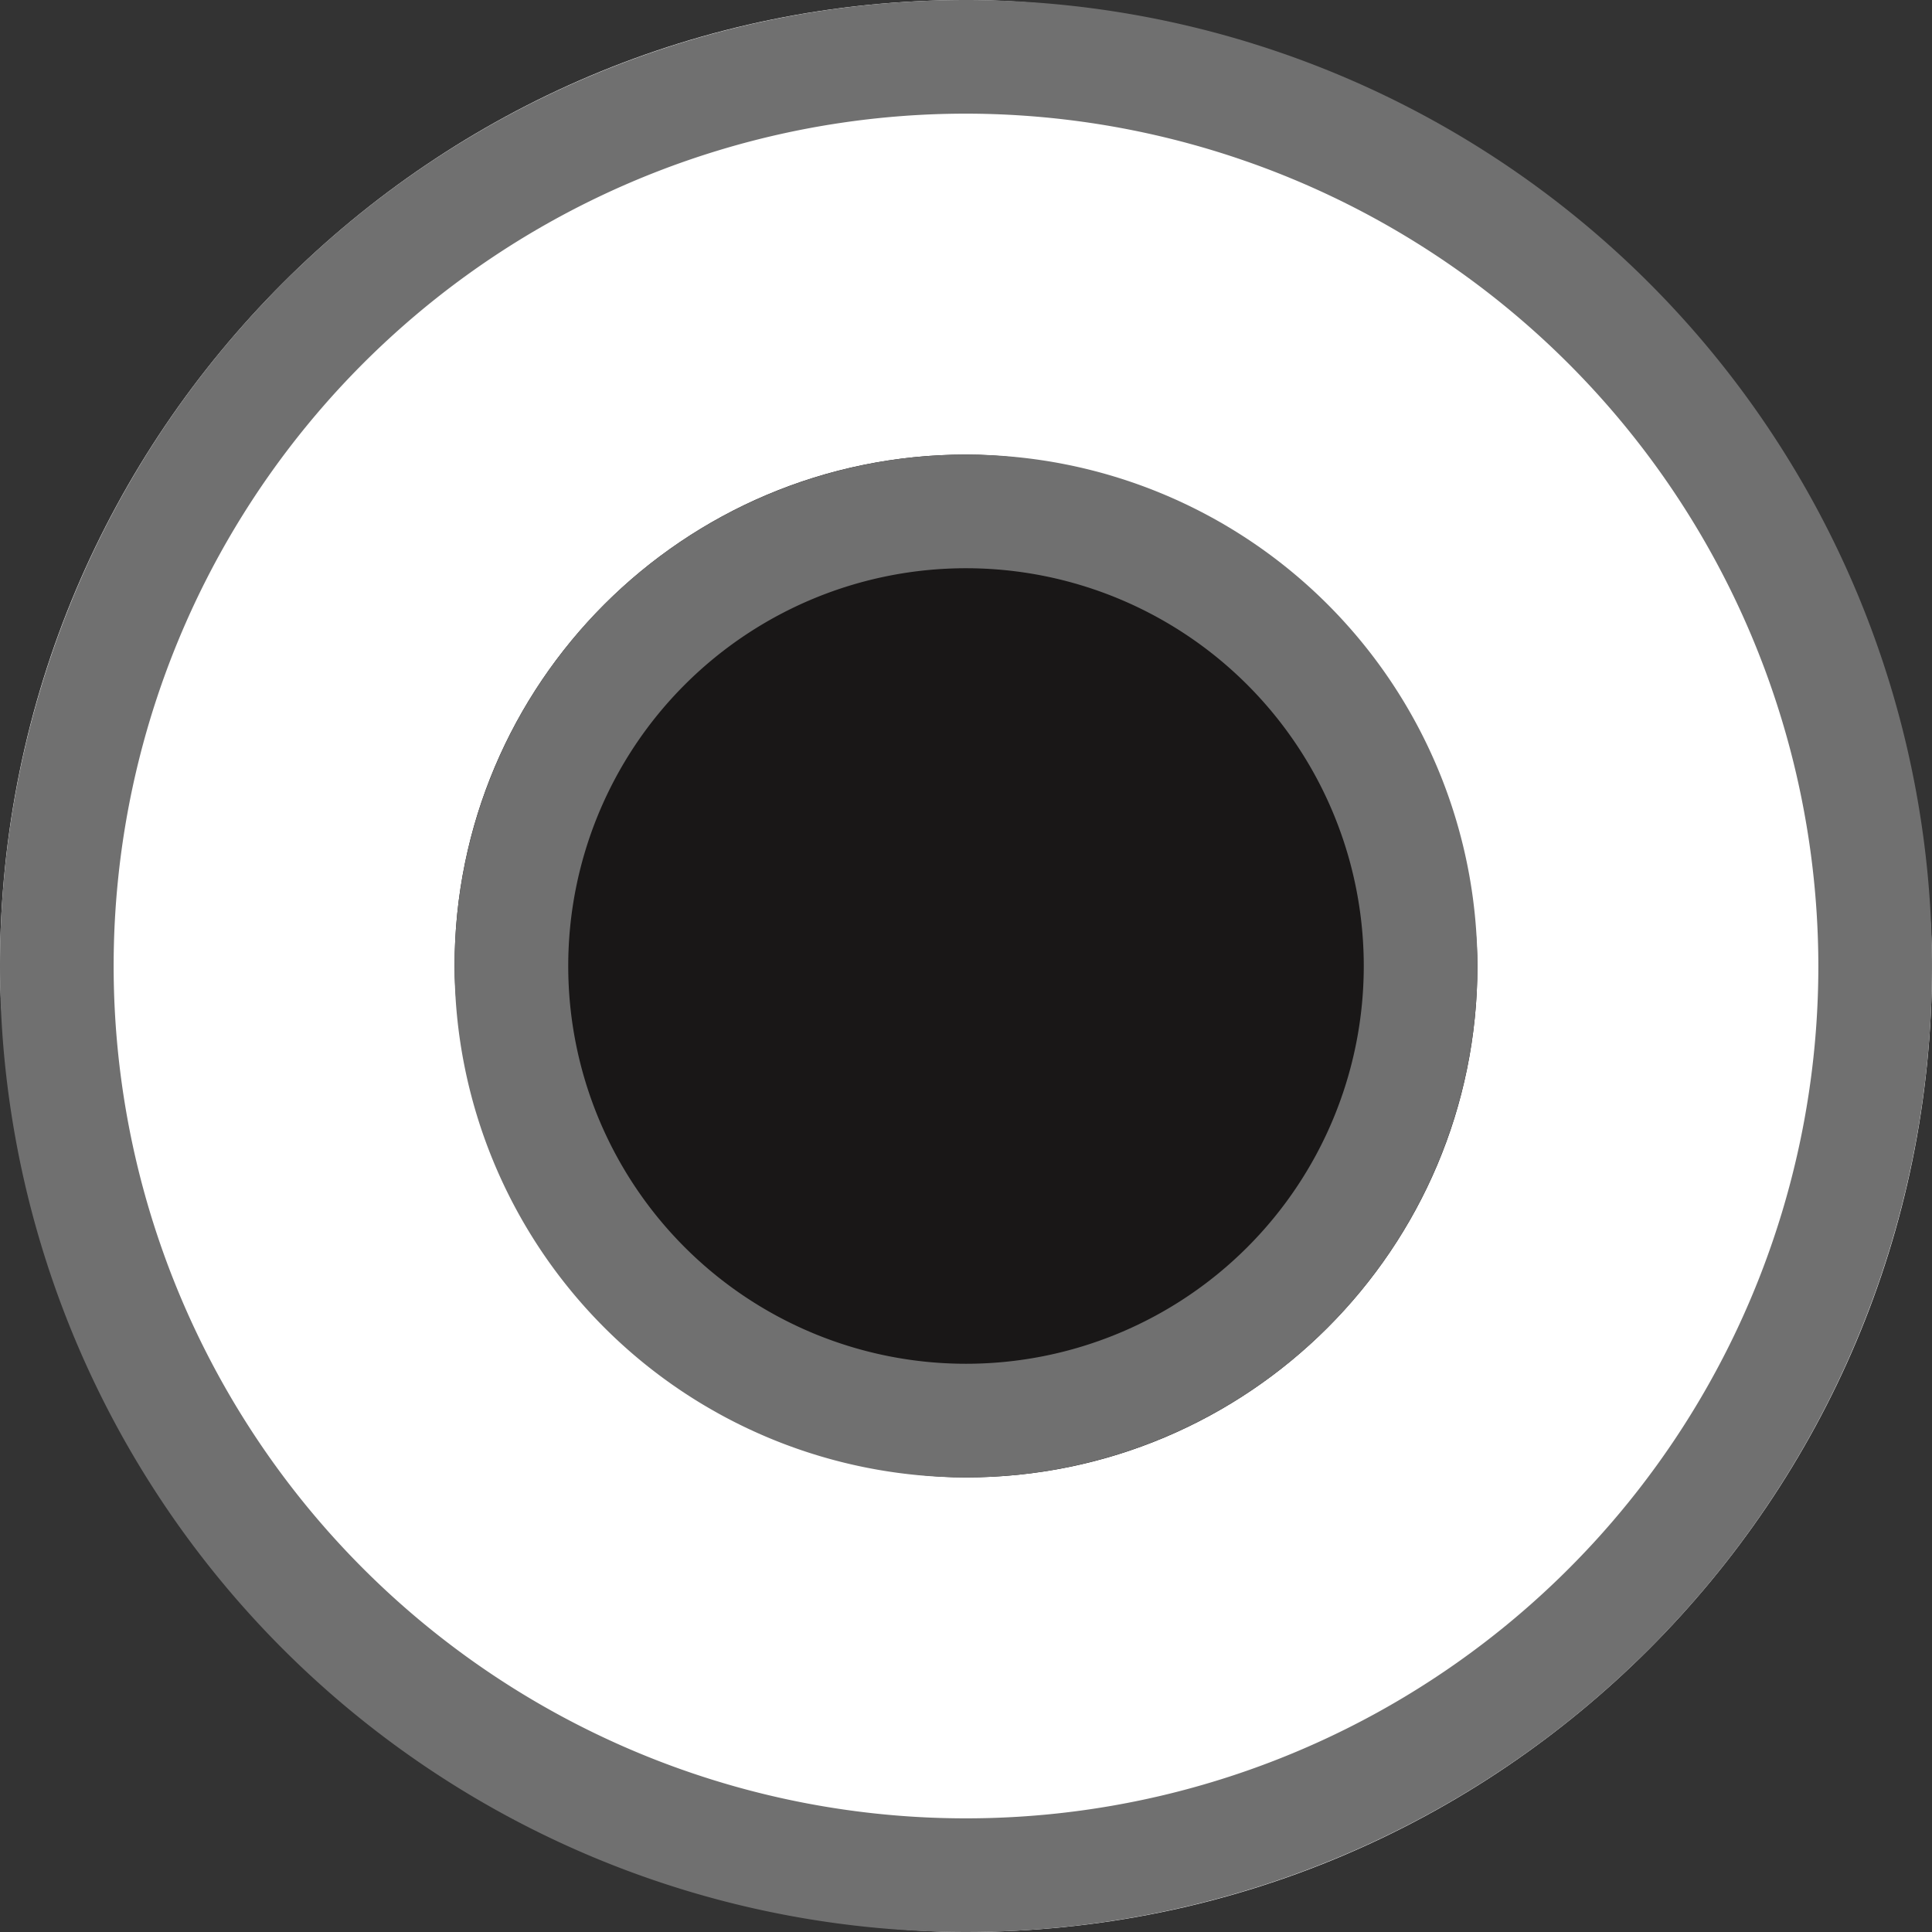 <svg xmlns="http://www.w3.org/2000/svg" width="17" height="17" viewBox="0 0 17 17"><rect x="0" y="0" width="17" height="17" fill="#333333" stroke="none"/><g transform="translate(-180 -478)"><rect width="17" height="17" rx="8.5" transform="translate(180 478)" fill="#fff"/><path d="M8.5,1A7.5,7.5,0,1,0,16,8.5,7.508,7.508,0,0,0,8.5,1m0-1A8.5,8.5,0,1,1,0,8.5,8.5,8.5,0,0,1,8.5,0Z" transform="translate(180 478)" fill="#707070"/><rect width="9" height="9" rx="4.5" transform="translate(184 482)" fill="#191717"/><path d="M4.5,1A3.5,3.5,0,1,0,8,4.5,3.5,3.5,0,0,0,4.5,1m0-1A4.5,4.5,0,1,1,0,4.5,4.5,4.5,0,0,1,4.5,0Z" transform="translate(184 482)" fill="#707070"/></g></svg>